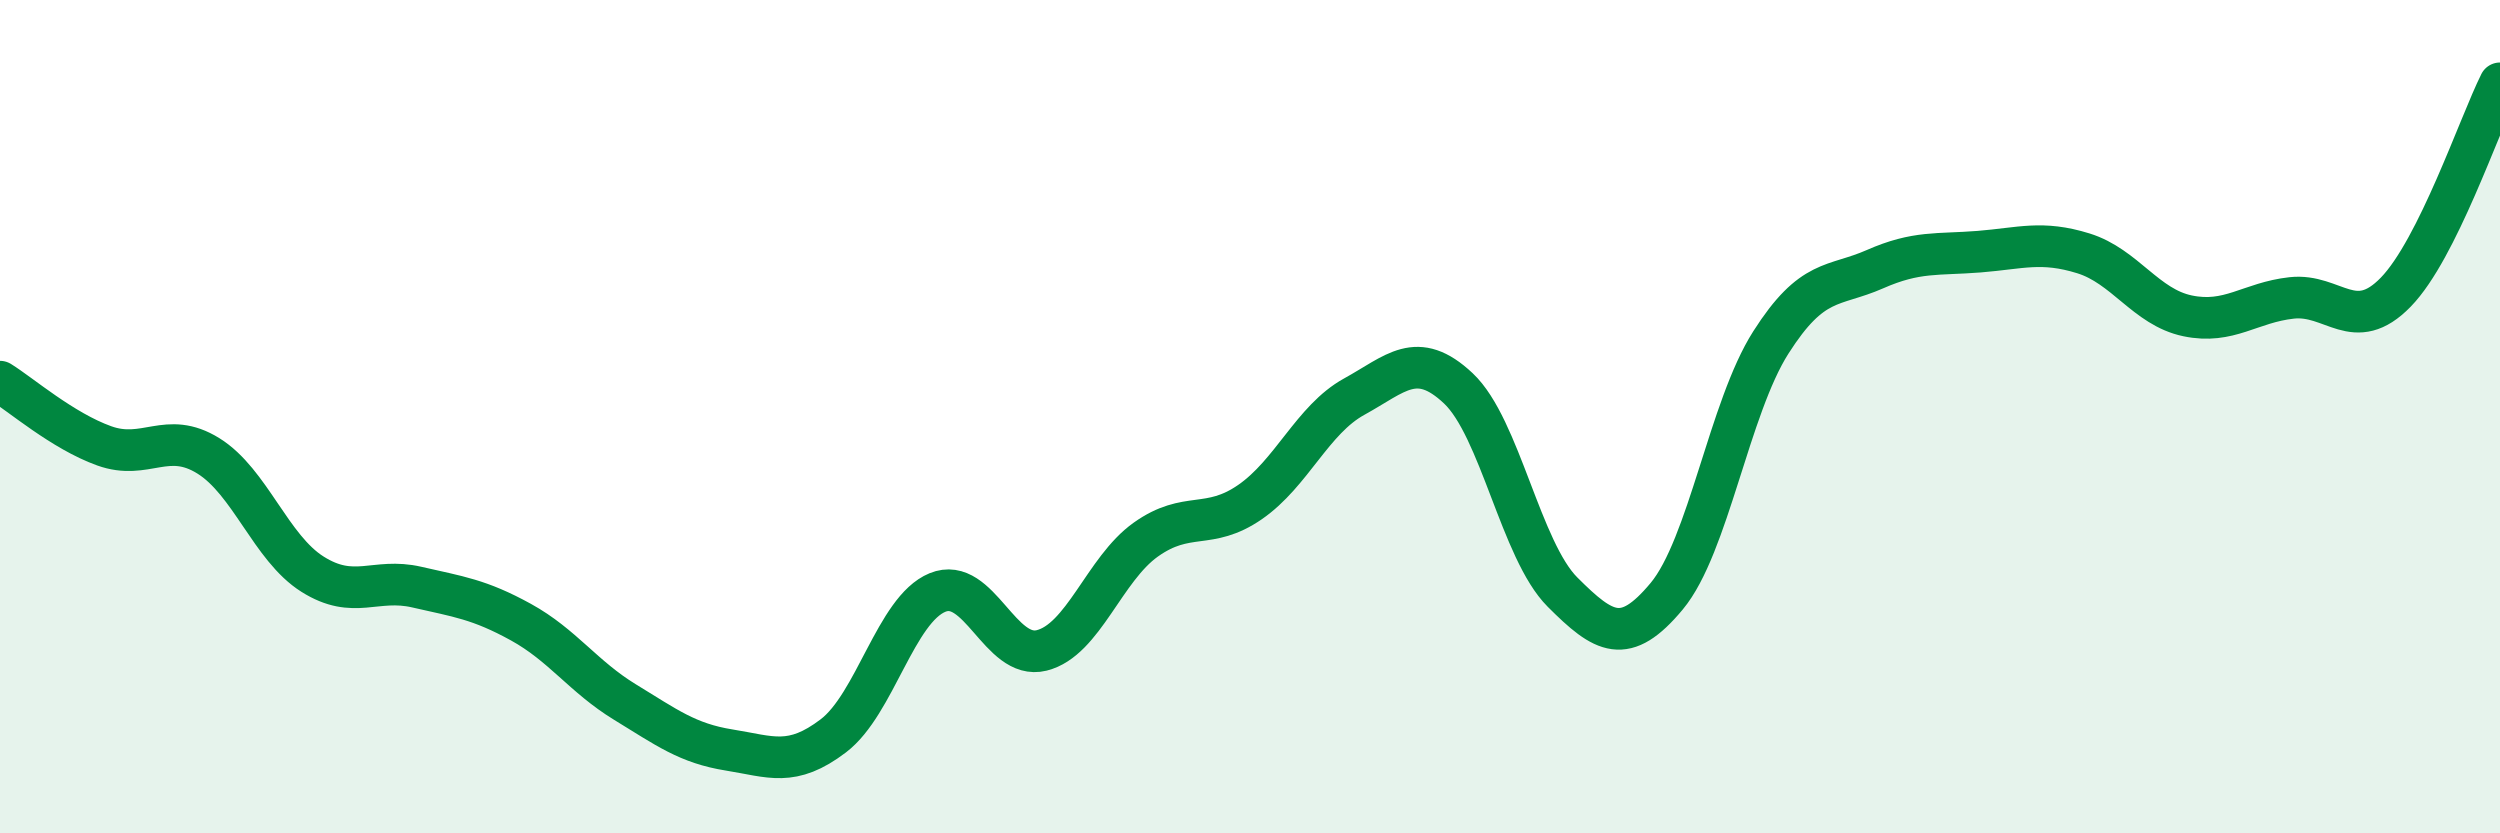 
    <svg width="60" height="20" viewBox="0 0 60 20" xmlns="http://www.w3.org/2000/svg">
      <path
        d="M 0,9.16 C 0.5,9.47 1.5,10.34 2.5,10.7 C 3.5,11.06 4,10.32 5,10.94 C 6,11.56 6.5,13.15 7.5,13.78 C 8.5,14.41 9,13.86 10,14.09 C 11,14.32 11.5,14.38 12.5,14.93 C 13.5,15.48 14,16.24 15,16.85 C 16,17.46 16.5,17.84 17.5,18 C 18.5,18.16 19,18.42 20,17.66 C 21,16.9 21.5,14.63 22.5,14.22 C 23.5,13.81 24,15.86 25,15.61 C 26,15.36 26.5,13.66 27.5,12.95 C 28.5,12.24 29,12.74 30,12.05 C 31,11.36 31.5,10.07 32.5,9.52 C 33.5,8.97 34,8.38 35,9.32 C 36,10.26 36.5,13.21 37.5,14.21 C 38.5,15.21 39,15.51 40,14.31 C 41,13.11 41.5,9.79 42.5,8.22 C 43.5,6.65 44,6.9 45,6.46 C 46,6.02 46.5,6.12 47.5,6.04 C 48.5,5.96 49,5.77 50,6.08 C 51,6.39 51.5,7.37 52.5,7.58 C 53.5,7.79 54,7.26 55,7.15 C 56,7.04 56.5,8.04 57.5,7.01 C 58.5,5.98 59.5,3 60,2L60 20L0 20Z"
        fill="#008740"
        opacity="0.1"
        stroke-linecap="round"
        stroke-linejoin="round"
      />
      <path
        d="M 0,9.16 C 0.5,9.47 1.5,10.34 2.5,10.7 C 3.5,11.06 4,10.32 5,10.94 C 6,11.56 6.5,13.15 7.5,13.78 C 8.5,14.41 9,13.86 10,14.09 C 11,14.32 11.5,14.38 12.5,14.93 C 13.5,15.48 14,16.24 15,16.85 C 16,17.46 16.5,17.84 17.5,18 C 18.5,18.16 19,18.42 20,17.66 C 21,16.9 21.5,14.63 22.5,14.22 C 23.5,13.81 24,15.86 25,15.61 C 26,15.36 26.5,13.66 27.5,12.95 C 28.5,12.24 29,12.74 30,12.05 C 31,11.36 31.5,10.07 32.5,9.52 C 33.5,8.97 34,8.38 35,9.32 C 36,10.26 36.5,13.21 37.5,14.21 C 38.5,15.21 39,15.51 40,14.31 C 41,13.11 41.5,9.79 42.5,8.22 C 43.5,6.65 44,6.9 45,6.46 C 46,6.02 46.5,6.12 47.5,6.04 C 48.5,5.96 49,5.77 50,6.08 C 51,6.39 51.5,7.37 52.5,7.58 C 53.5,7.79 54,7.26 55,7.15 C 56,7.04 56.5,8.04 57.5,7.01 C 58.5,5.98 59.5,3 60,2"
        stroke="#008740"
        stroke-width="1"
        fill="none"
        stroke-linecap="round"
        stroke-linejoin="round"
      />
    </svg>
  